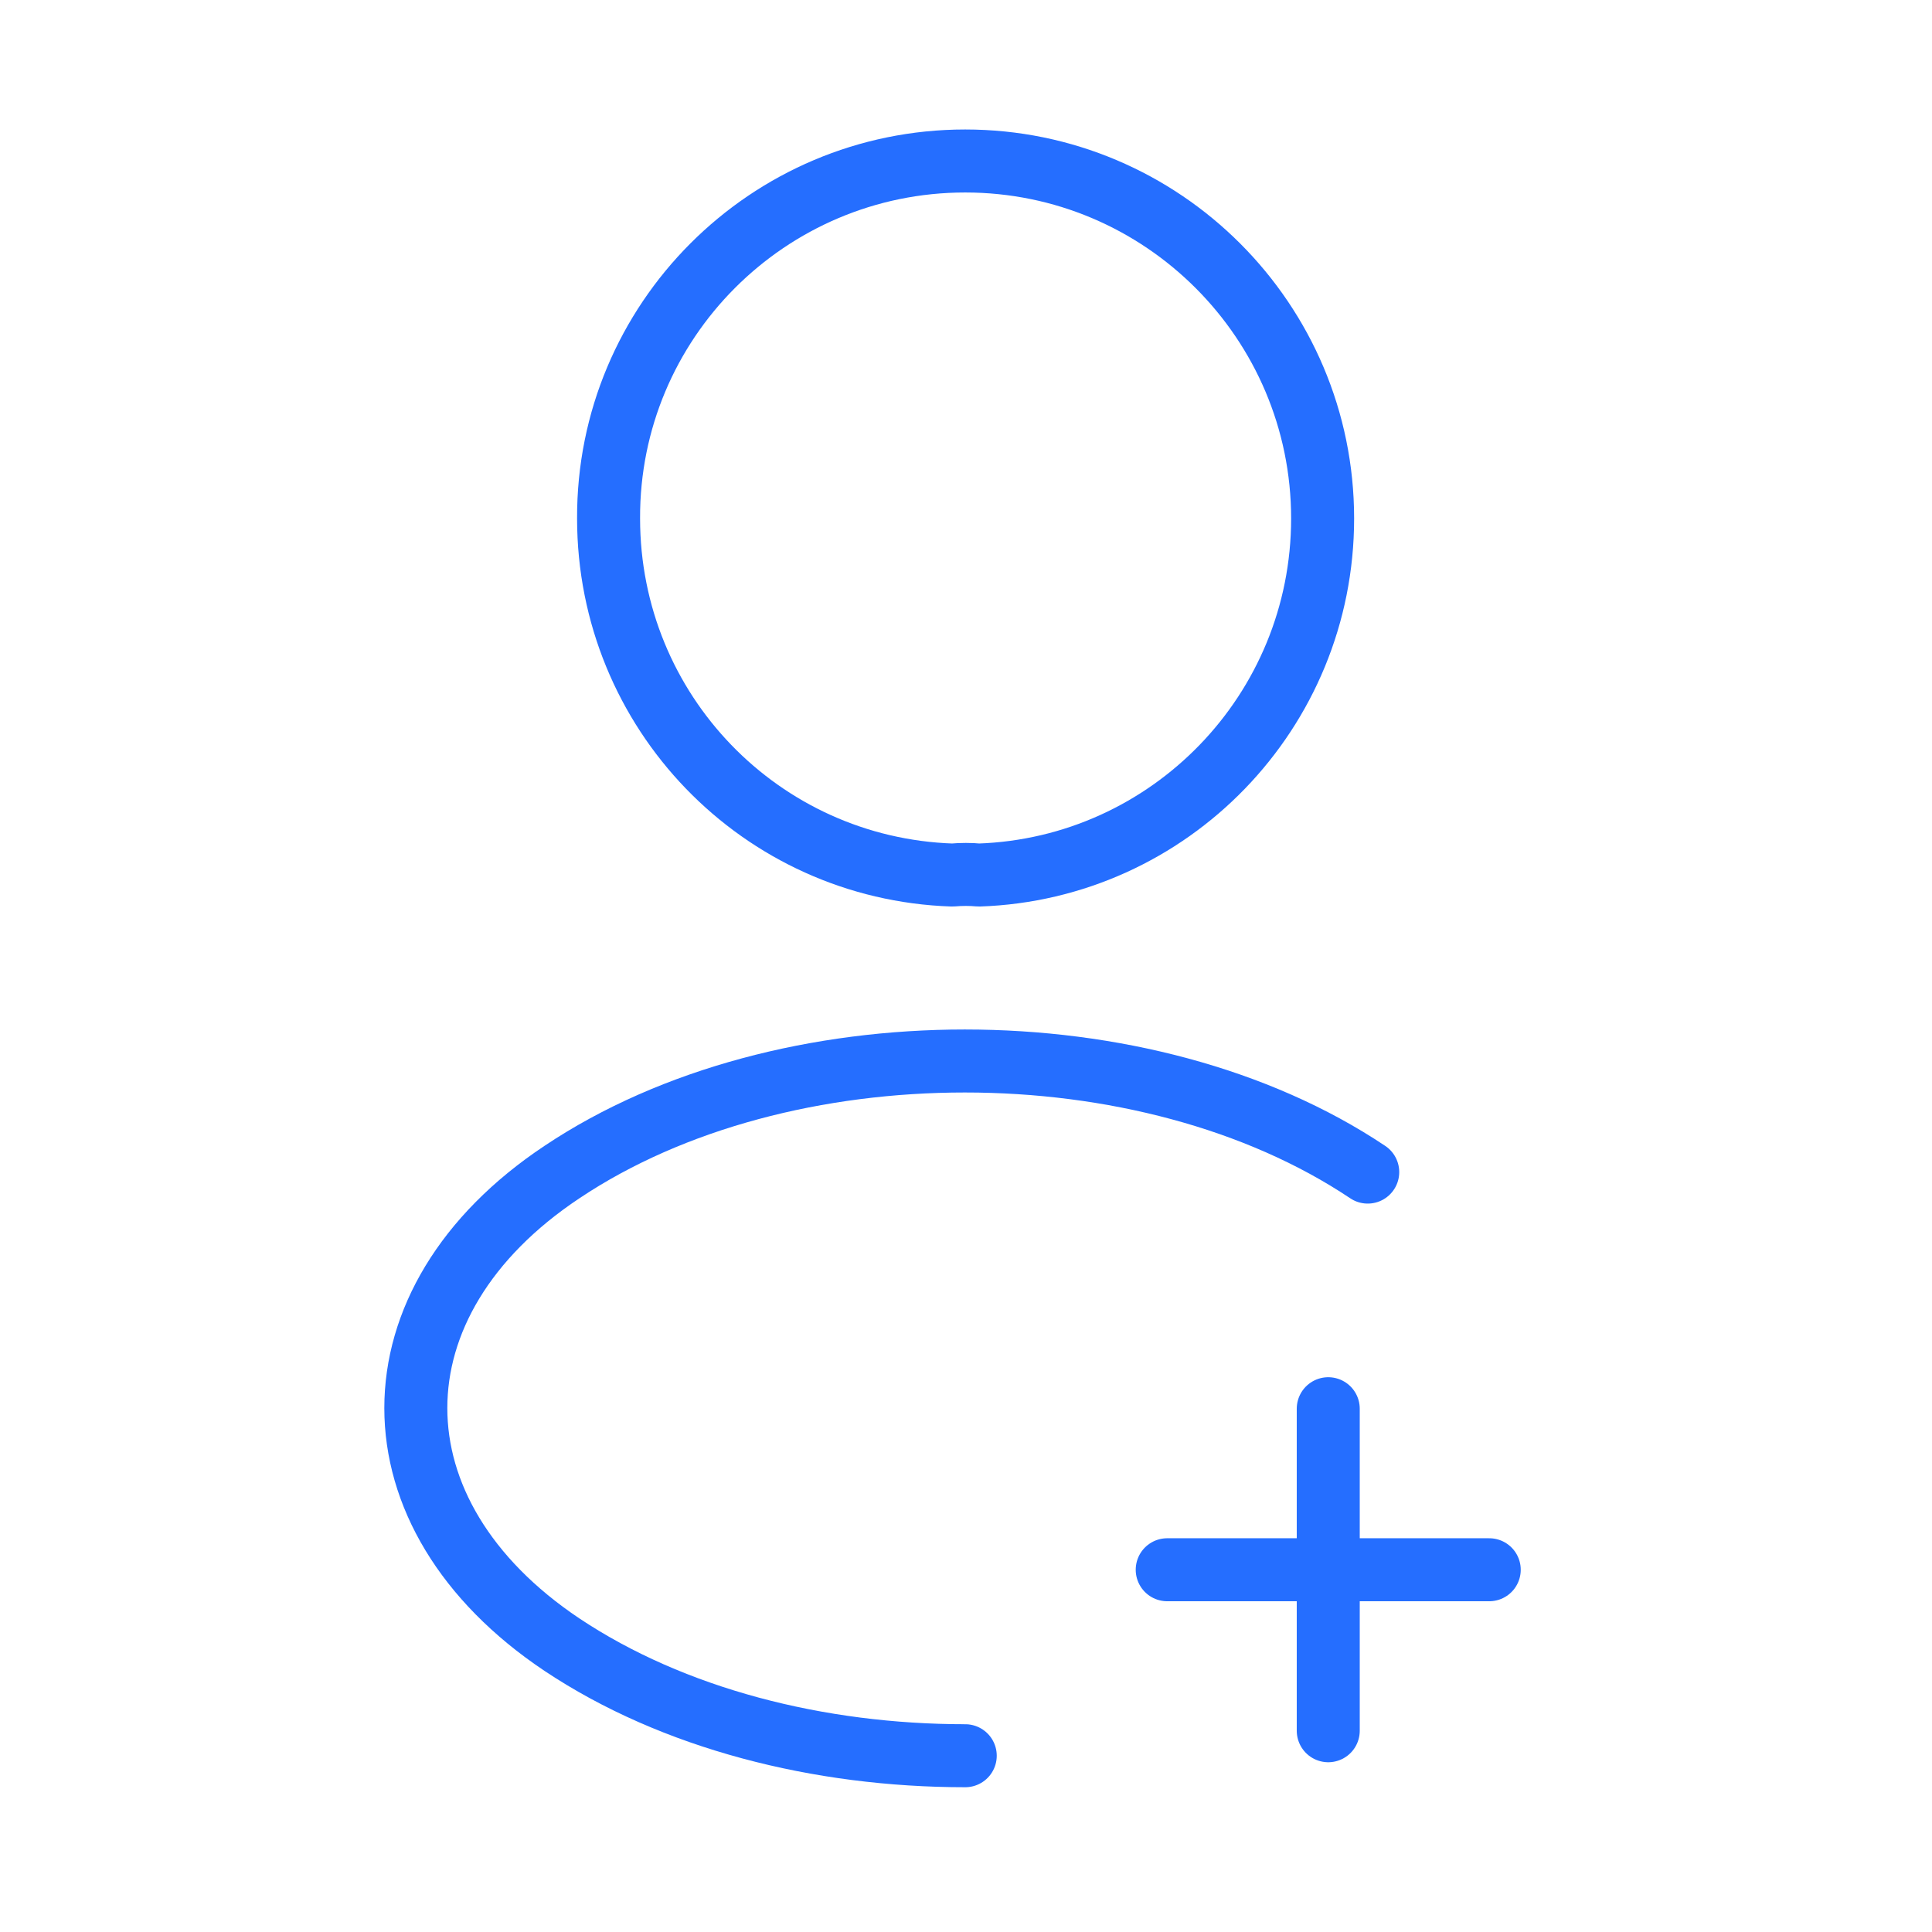 <svg xmlns="http://www.w3.org/2000/svg" width="46" height="46" viewBox="0 0 46 46" fill="none"><path d="M35.458 37.375H27.791" stroke="#256EFF" stroke-width="1.5" stroke-linecap="round" stroke-linejoin="round"></path><path d="M31.625 41.208V33.541" stroke="#256EFF" stroke-width="1.5" stroke-linecap="round" stroke-linejoin="round"></path><path d="M23.307 20.834C23.115 20.815 22.885 20.815 22.674 20.834C18.113 20.681 14.49 16.944 14.49 12.344C14.471 7.648 18.285 3.833 22.981 3.833C27.677 3.833 31.491 7.648 31.491 12.344C31.491 16.944 27.849 20.681 23.307 20.834Z" stroke="#256EFF" stroke-width="1.5" stroke-linecap="round" stroke-linejoin="round"></path><path d="M22.982 41.803C19.493 41.803 16.024 40.921 13.379 39.158C8.741 36.053 8.741 30.993 13.379 27.907C18.65 24.38 27.294 24.38 32.565 27.907" stroke="#256EFF" stroke-width="1.5" stroke-linecap="round" stroke-linejoin="round"></path></svg>